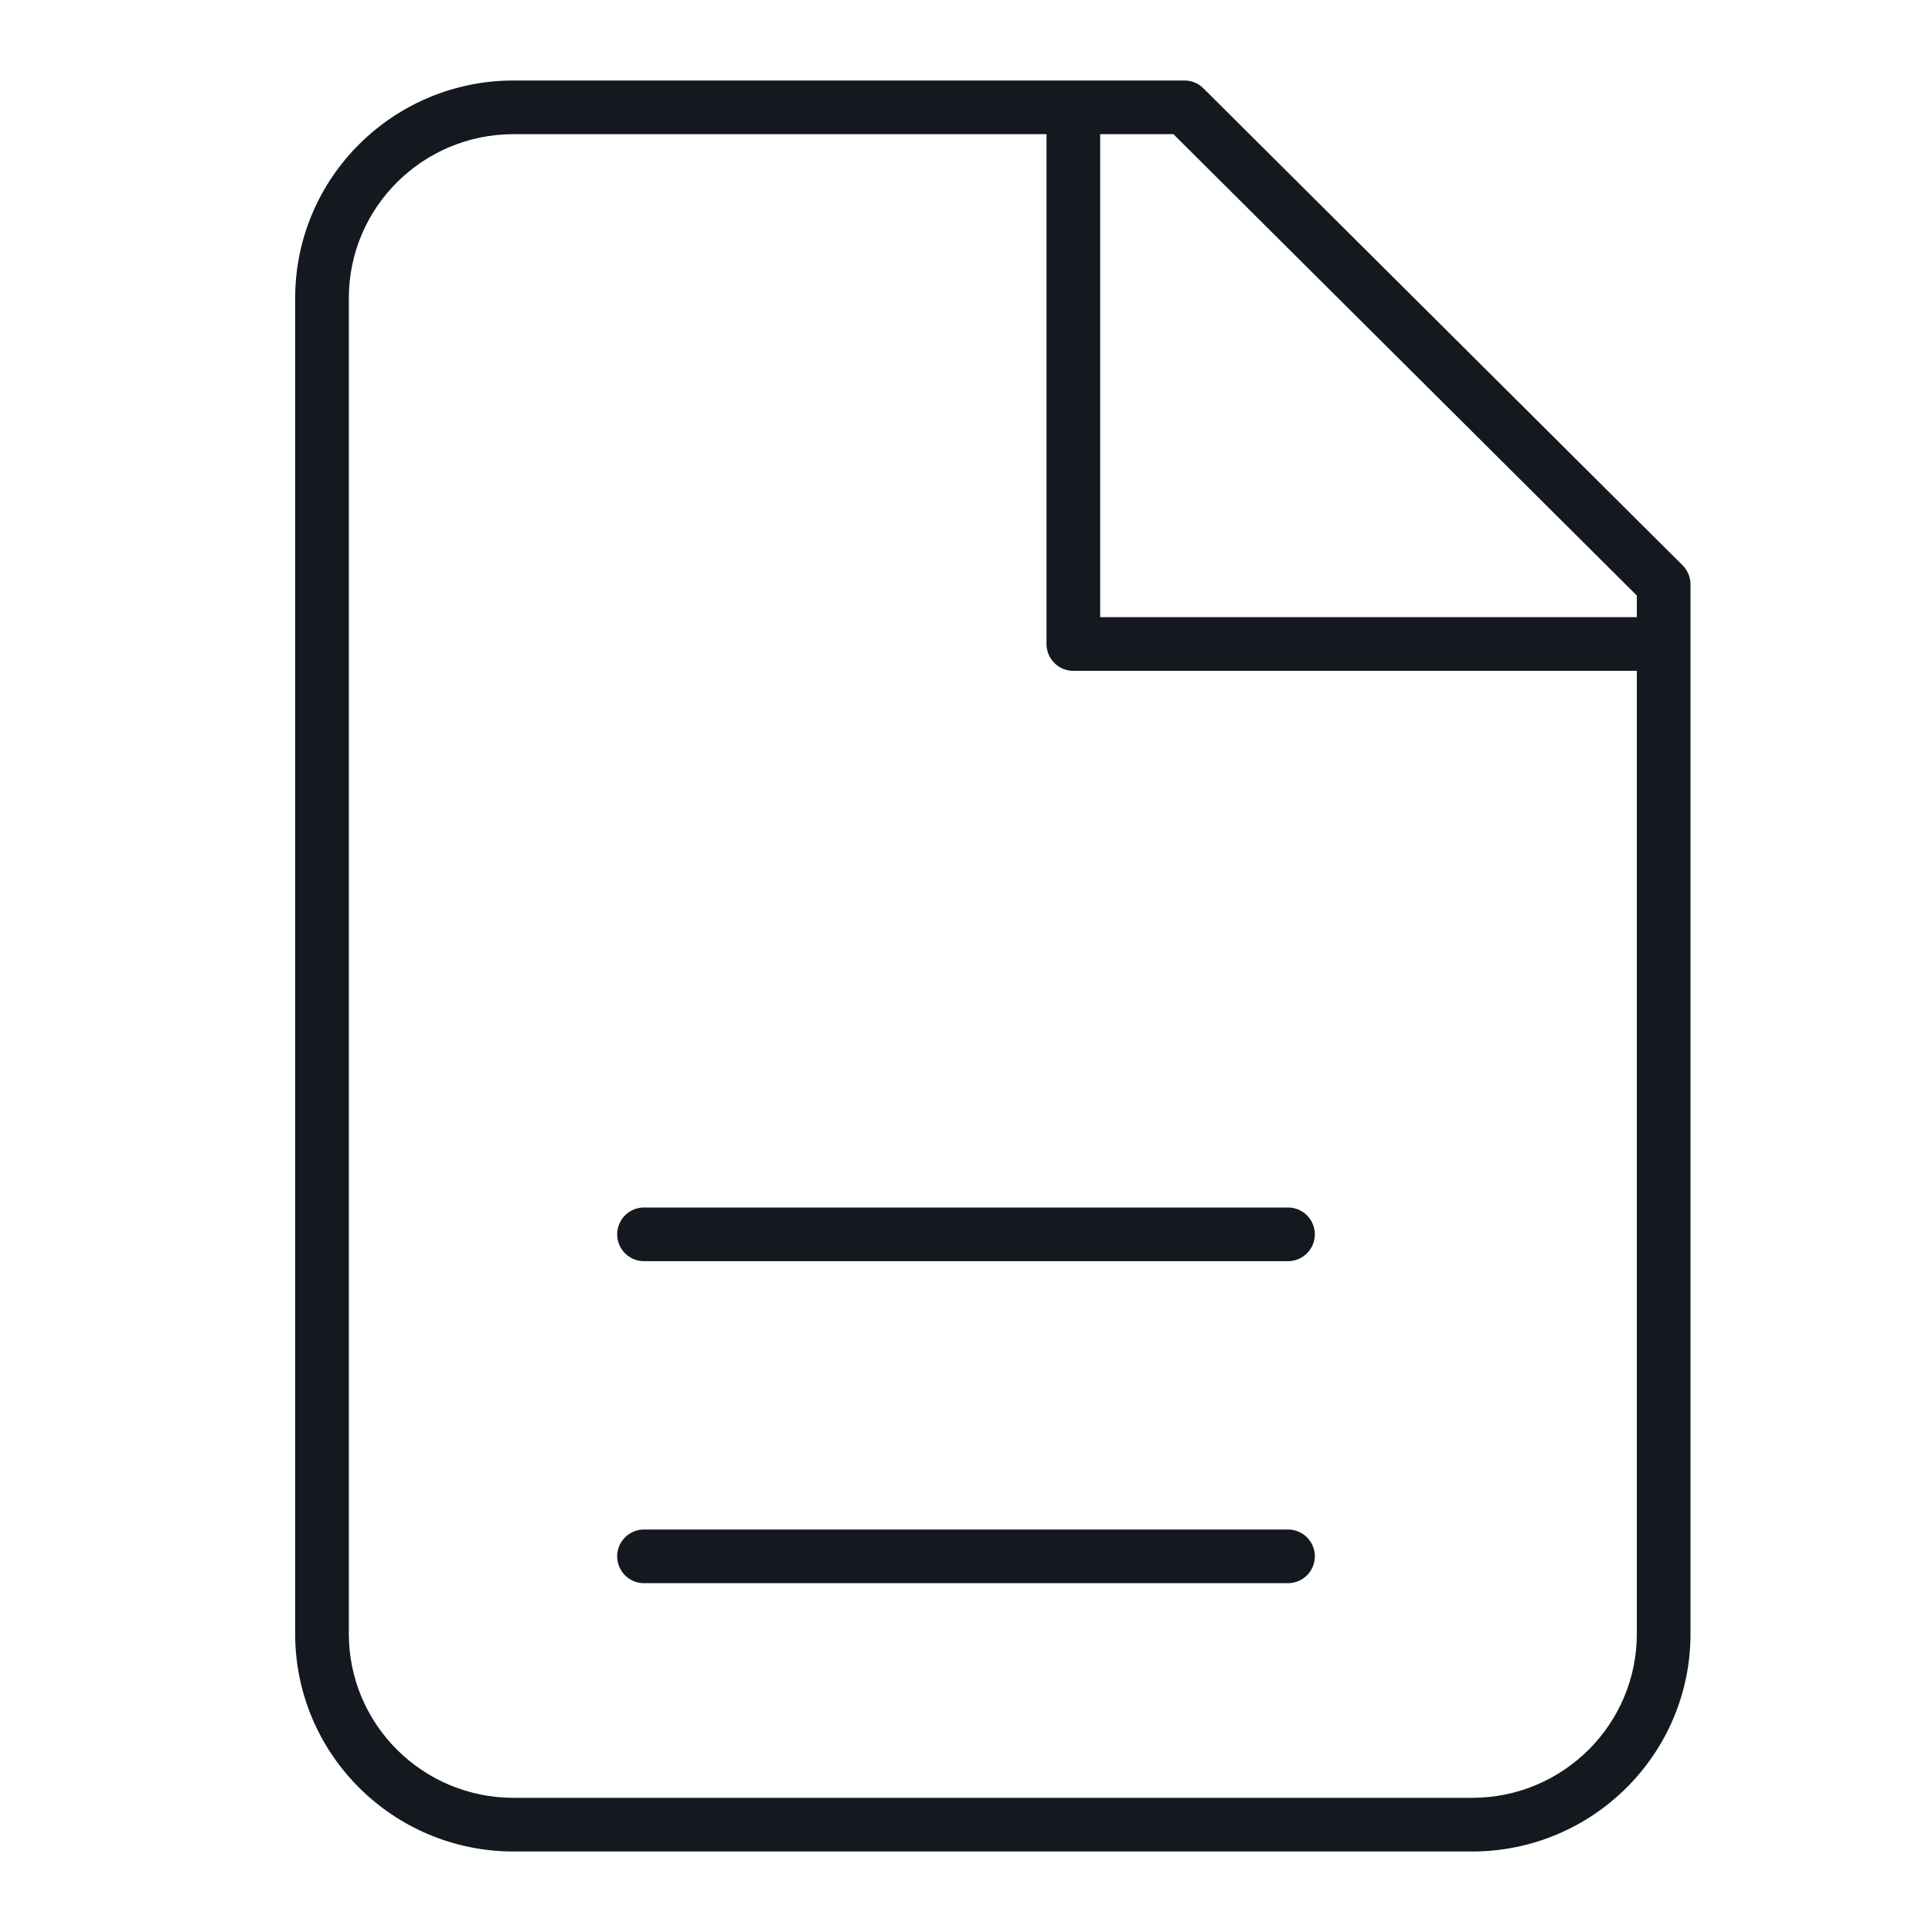 <svg xmlns="http://www.w3.org/2000/svg" fill="none" viewBox="0 0 36 36" height="36" width="36">
<path stroke-linejoin="round" stroke="#14181F" d="M20 2V12H31"></path>
<path stroke-linejoin="round" stroke-linecap="round" stroke="#14181F" d="M12 29H24"></path>
<path stroke-linejoin="round" stroke-linecap="round" stroke="#14181F" d="M12 23H24"></path>
<path fill="#14181F" d="M9.571 2.5C7.873 2.5 6.5 3.87 6.5 5.556V30.444C6.5 32.13 7.873 33.5 9.571 33.5H27.429C29.127 33.5 30.5 32.13 30.5 30.444V11.097L21.865 2.5H9.571ZM5.5 5.556C5.5 3.314 7.325 1.5 9.571 1.5H22.071C22.204 1.5 22.331 1.552 22.424 1.646L31.353 10.534C31.447 10.628 31.5 10.756 31.5 10.889V30.444C31.5 32.686 29.675 34.5 27.429 34.5H9.571C7.325 34.5 5.5 32.686 5.5 30.444V5.556Z" clip-rule="evenodd" fill-rule="evenodd"></path>
</svg>
